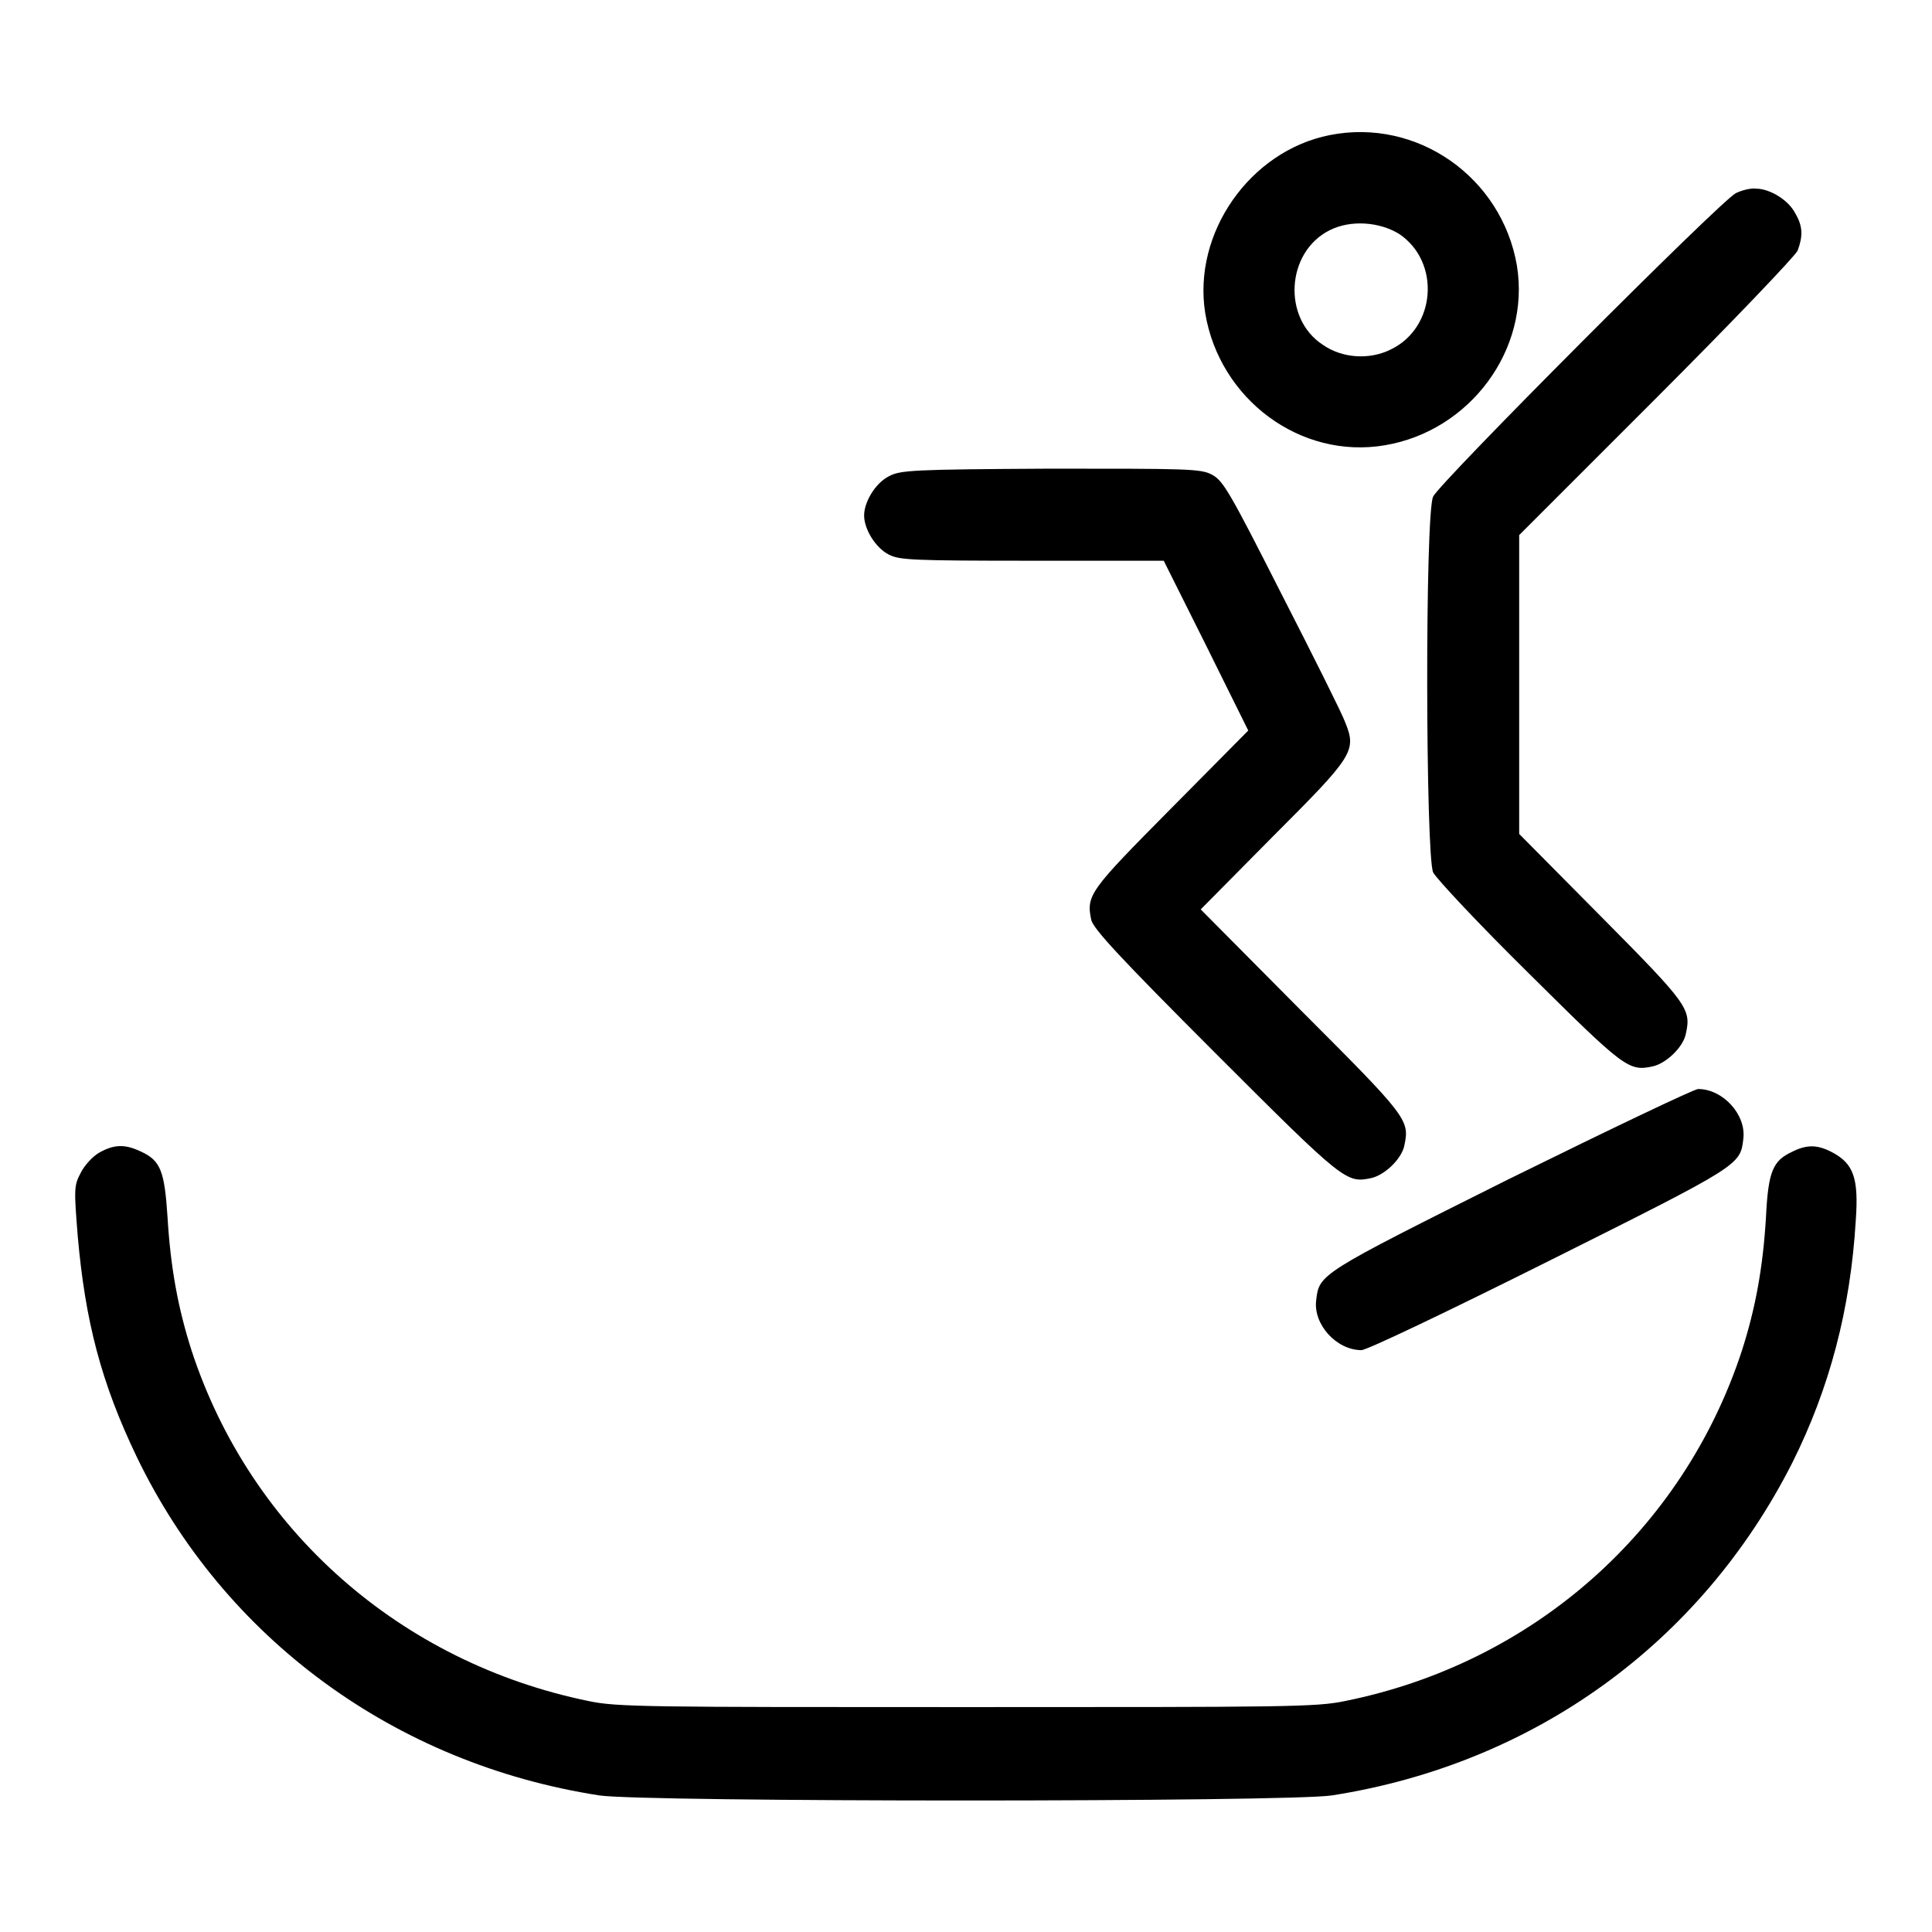 <?xml version="1.0" encoding="utf-8"?>
<!-- Svg Vector Icons : http://www.onlinewebfonts.com/icon -->
<!DOCTYPE svg PUBLIC "-//W3C//DTD SVG 1.1//EN" "http://www.w3.org/Graphics/SVG/1.1/DTD/svg11.dtd">
<svg version="1.1" xmlns="http://www.w3.org/2000/svg" xmlns:xlink="http://www.w3.org/1999/xlink" x="0px" y="0px" viewBox="0 0 256 256" enable-background="new 0 0 256 256" xml:space="preserve">
<g><g><g><path fill="#000000" d="M176.2,17.9c-10.6,2.1-18.2,13-16.5,23.6c1.9,11.4,12.6,19.4,23.8,17.5c11.3-1.9,19.3-12.7,17.5-23.8C199,23.5,187.8,15.6,176.2,17.9z M185.4,31c5.5,3.7,4.9,12.4-1.1,15.3c-2.8,1.4-6.4,1.2-9-0.6c-5.4-3.5-4.9-12.3,0.9-15.2C179,29.1,182.8,29.4,185.4,31z"/><path fill="#000000" d="M230,25.6c-2,1-39.3,38.4-40.1,40.2c-1.1,2.2-1,47.6,0,49.8c0.4,0.8,6.1,6.9,12.7,13.4c12.6,12.5,13.2,13,16.4,12.3c1.8-0.4,4.1-2.6,4.4-4.4c0.7-3.2,0.2-3.9-11.2-15.4l-10.9-11V90.7V70.9l18.2-18.2c10-10,18.4-18.8,18.7-19.5c0.7-1.9,0.7-3.2-0.3-4.9c-0.9-1.8-3.4-3.3-5.2-3.3C232,24.9,230.8,25.2,230,25.6z"/><path fill="#000000" d="M117.8,63.1c-1.8,0.9-3.3,3.4-3.3,5.2c0,1.8,1.5,4.3,3.3,5.2c1.4,0.7,3,0.8,19,0.8h17.4l5.6,11.2l5.6,11.3l-10.2,10.3c-10.8,10.9-11.3,11.5-10.6,14.8c0.3,1.2,3.8,5,16.5,17.7c17,17,17.3,17.2,20.6,16.5c1.8-0.4,4.1-2.6,4.4-4.4c0.7-3.3,0.3-3.8-13.7-17.8l-13.3-13.4l9.6-9.7c10.7-10.7,11.1-11.3,9.5-15.2c-0.4-1.1-4.2-8.7-8.4-16.9c-6.8-13.4-7.7-15-9.2-15.8c-1.5-0.8-3.2-0.8-21.5-0.8C120.9,62.2,119.3,62.3,117.8,63.1z"/><path fill="#000000" d="M200,156.2c-25.2,12.6-25.2,12.6-25.6,16.1c-0.4,3.2,2.7,6.6,6,6.6c0.7,0,11.2-5,25-11.9c25.2-12.6,25.2-12.6,25.6-16.1c0.4-3.2-2.7-6.6-6-6.6C224.3,144.4,213.8,149.4,200,156.2z"/><path fill="#000000" d="M13.2,152.7c-0.9,0.5-2,1.7-2.5,2.7c-0.9,1.7-0.9,2.1-0.4,8.4c1,11.3,3.1,19.4,7.8,29.2c11.6,24.1,34.2,40.7,61.3,44.9c5.7,0.9,91.3,0.9,97.1,0c26.8-4.2,48.9-20.2,61-44.1c4.9-9.8,7.7-20.3,8.4-32.1c0.4-5.6-0.3-7.5-3.1-9c-1.9-1-3.3-1.1-5.3-0.1c-2.6,1.2-3.2,2.6-3.5,8.7c-0.4,6.7-1.4,12.1-3.2,17.7c-7.8,23.8-27.7,41.4-52.6,46.4c-3.8,0.8-7.8,0.8-50.1,0.8c-42.3,0-46.3,0-50.1-0.8c-24.9-5.1-44.8-22.6-52.6-46.4c-1.8-5.6-2.8-11-3.2-17.7c-0.4-6.1-0.9-7.5-3.5-8.7C16.6,151.6,15.2,151.6,13.2,152.7z"/></g></g></g>
</svg>
